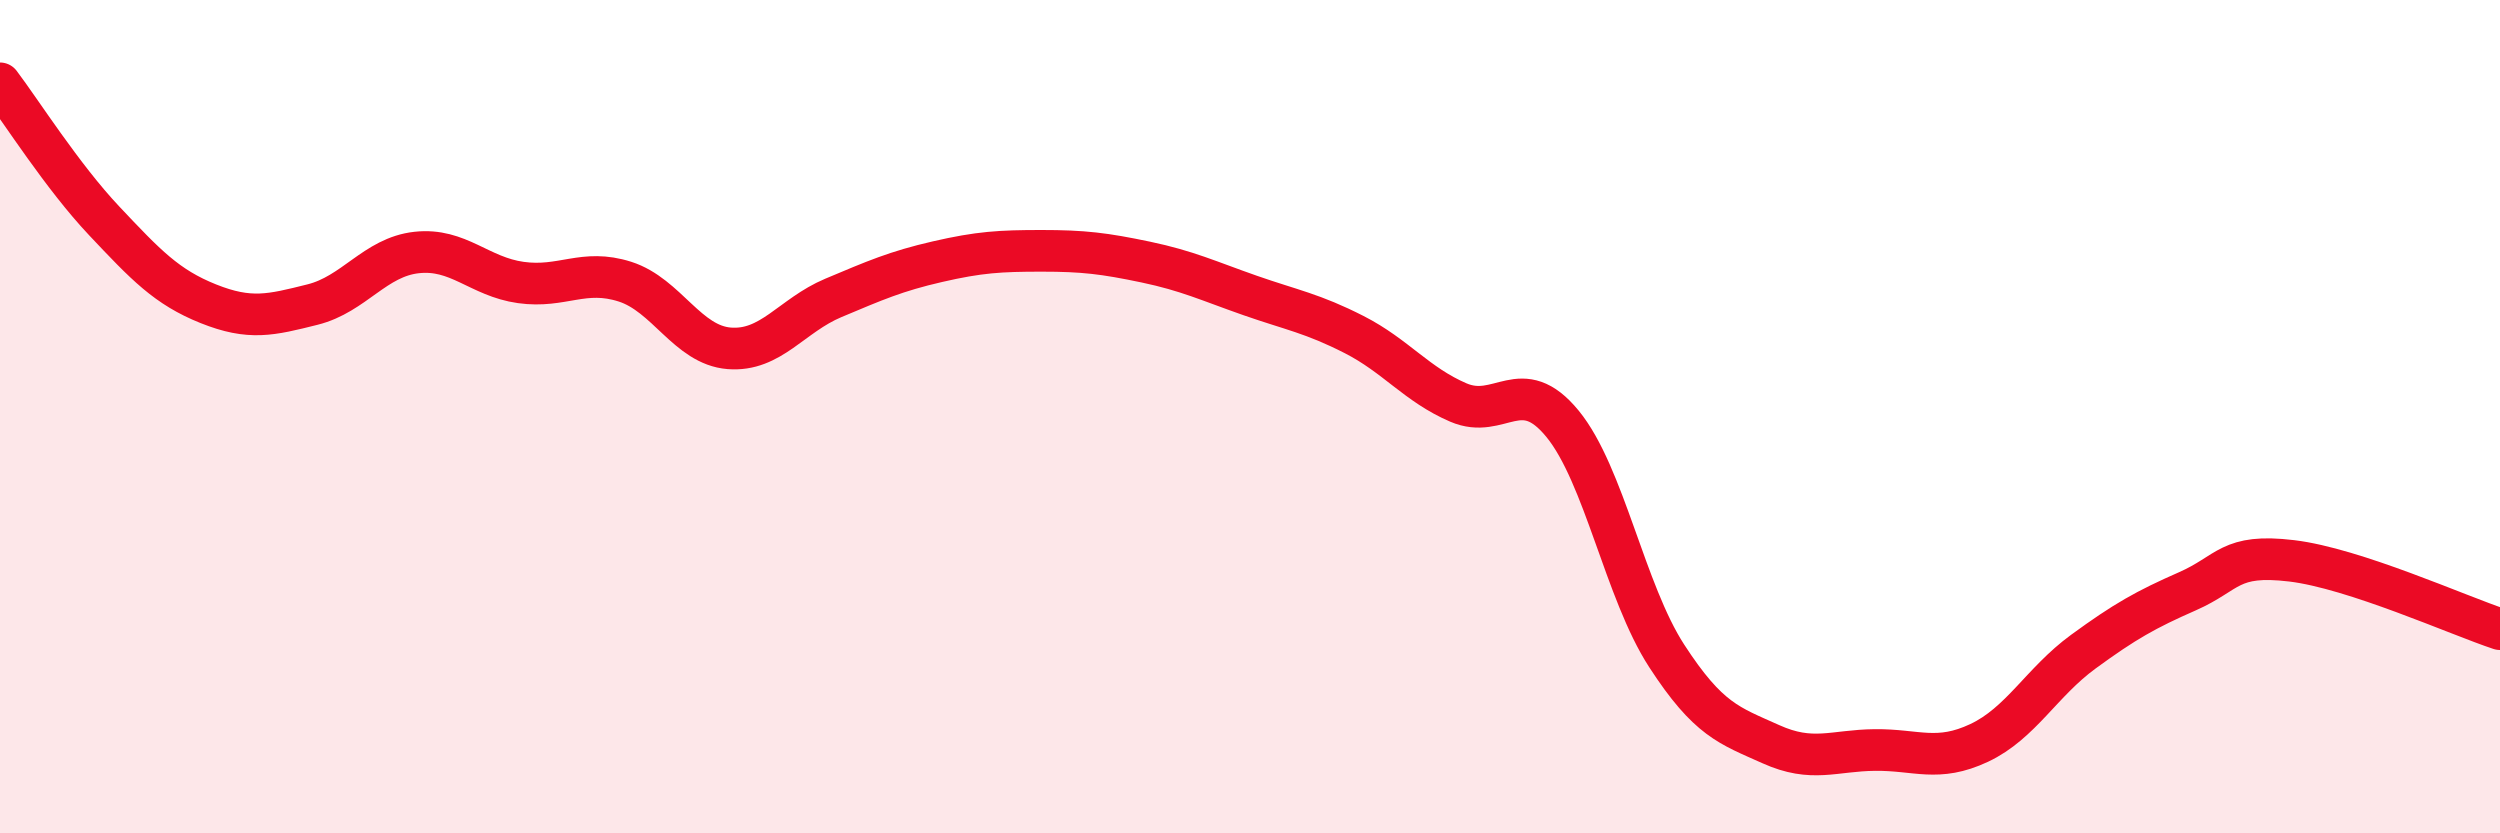 
    <svg width="60" height="20" viewBox="0 0 60 20" xmlns="http://www.w3.org/2000/svg">
      <path
        d="M 0,2 C 0.5,2.66 1.5,4.24 2.5,5.3 C 3.5,6.36 4,6.89 5,7.29 C 6,7.69 6.5,7.56 7.5,7.31 C 8.5,7.06 9,6.17 10,6.06 C 11,5.95 11.5,6.64 12.5,6.78 C 13.5,6.92 14,6.44 15,6.76 C 16,7.08 16.5,8.28 17.5,8.36 C 18.5,8.44 19,7.57 20,7.15 C 21,6.73 21.5,6.51 22.5,6.28 C 23.5,6.05 24,6.02 25,6.02 C 26,6.02 26.5,6.08 27.5,6.29 C 28.5,6.5 29,6.74 30,7.09 C 31,7.44 31.5,7.52 32.5,8.03 C 33.5,8.54 34,9.23 35,9.66 C 36,10.09 36.5,8.95 37.5,10.17 C 38.5,11.39 39,14.2 40,15.74 C 41,17.28 41.5,17.41 42.5,17.86 C 43.5,18.31 44,18.01 45,18 C 46,17.99 46.5,18.3 47.5,17.83 C 48.5,17.36 49,16.37 50,15.64 C 51,14.91 51.5,14.63 52.5,14.19 C 53.5,13.75 53.5,13.28 55,13.46 C 56.5,13.64 59,14.77 60,15.1L60 20L0 20Z"
        fill="#EB0A25"
        opacity="0.1"
        stroke-linecap="round"
        stroke-linejoin="round"
      />
      <path
        d="M 0,2 C 0.5,2.66 1.5,4.24 2.5,5.3 C 3.5,6.36 4,6.89 5,7.29 C 6,7.69 6.5,7.56 7.5,7.31 C 8.5,7.06 9,6.17 10,6.06 C 11,5.95 11.5,6.64 12.5,6.78 C 13.5,6.92 14,6.44 15,6.76 C 16,7.08 16.5,8.28 17.5,8.36 C 18.5,8.44 19,7.57 20,7.15 C 21,6.73 21.5,6.51 22.5,6.28 C 23.5,6.05 24,6.02 25,6.02 C 26,6.02 26.5,6.08 27.5,6.29 C 28.5,6.5 29,6.74 30,7.09 C 31,7.44 31.5,7.52 32.5,8.03 C 33.5,8.54 34,9.23 35,9.66 C 36,10.09 36.5,8.95 37.5,10.17 C 38.5,11.39 39,14.2 40,15.74 C 41,17.28 41.5,17.41 42.5,17.86 C 43.5,18.31 44,18.01 45,18 C 46,17.99 46.5,18.3 47.5,17.83 C 48.5,17.36 49,16.37 50,15.64 C 51,14.91 51.5,14.63 52.5,14.19 C 53.5,13.75 53.5,13.28 55,13.46 C 56.5,13.64 59,14.77 60,15.1"
        stroke="#EB0A25"
        stroke-width="1"
        fill="none"
        stroke-linecap="round"
        stroke-linejoin="round"
      />
    </svg>
  